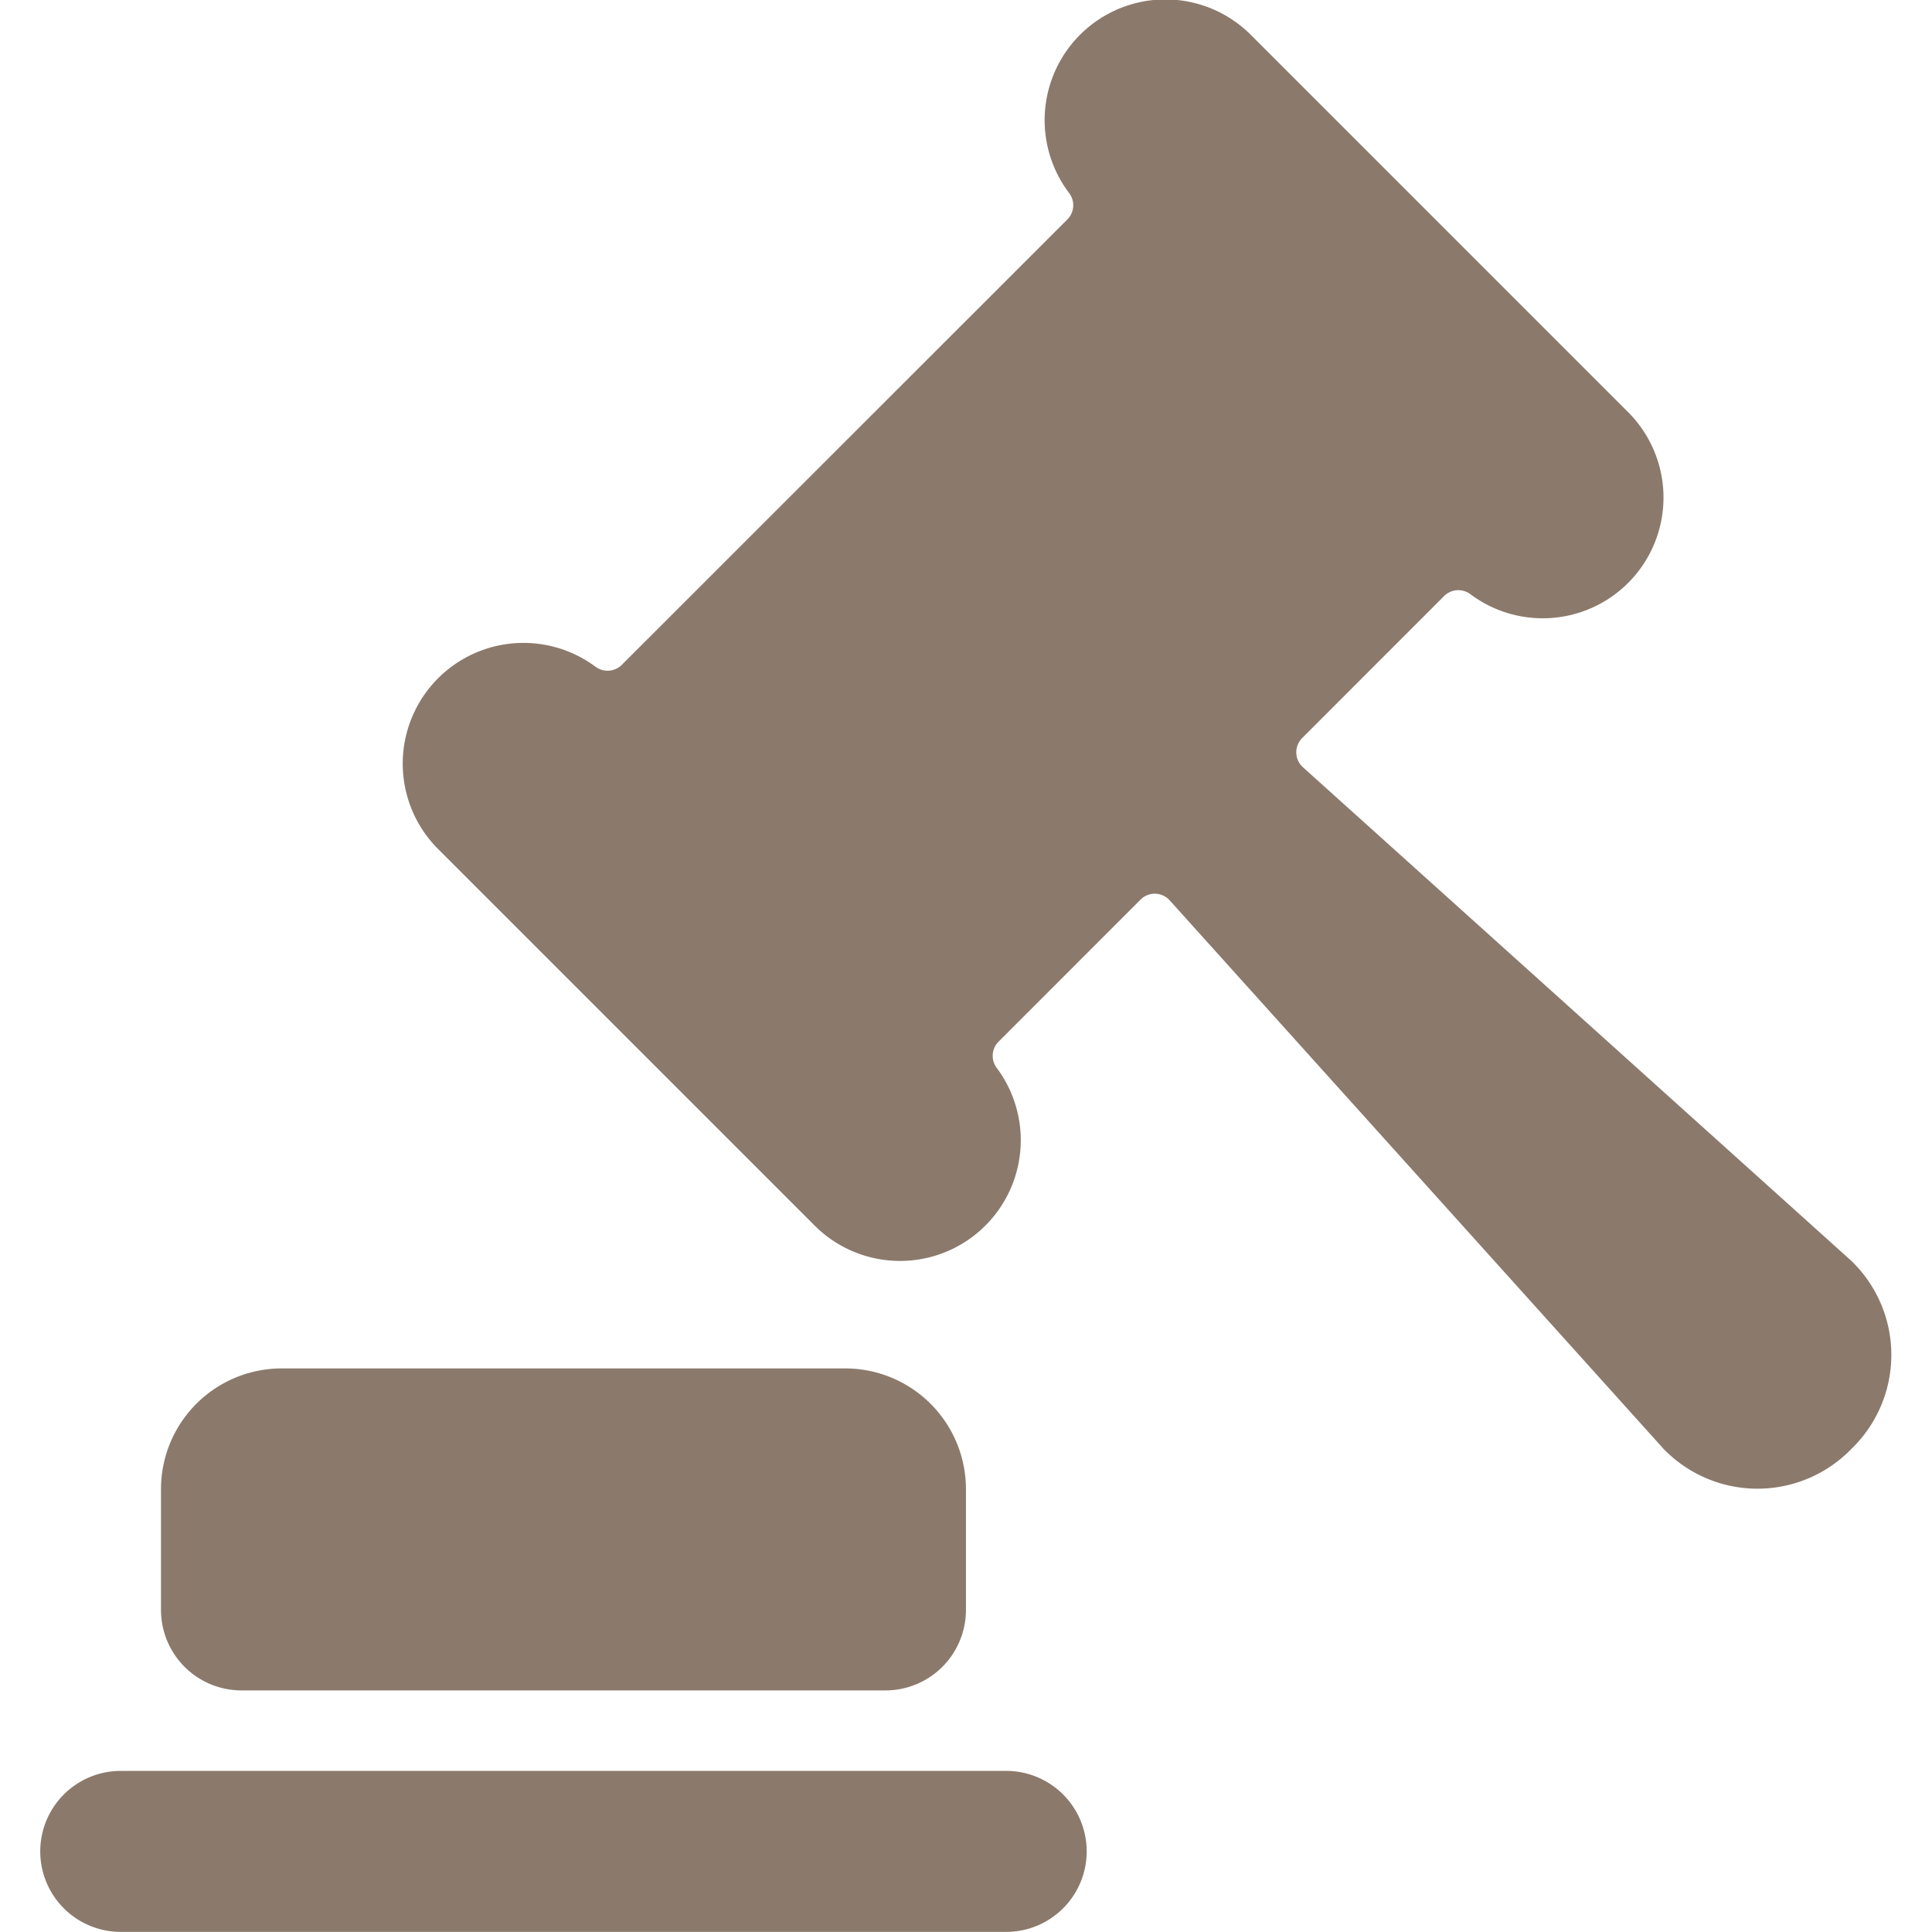 <svg viewBox="0 0 140 140" height="140" width="140" xmlns="http://www.w3.org/2000/svg"><g transform="matrix(5.833,0,0,5.833,0,0)"><path d="M3,21h8a1,1,0,0,0,1-1V18.5A1.5,1.5,0,0,0,10.5,17h-7A1.5,1.5,0,0,0,2,18.5V20A1,1,0,0,0,3,21Z" fill="#8b7a6c" stroke="none" stroke-linecap="round" stroke-linejoin="round" stroke-width="0"></path><path d="M23,18a1.623,1.623,0,0,0,0-2.336L16.186,9.531a.25.25,0,0,1-.009-.362L17.94,7.405a.25.25,0,0,1,.327-.023A1.5,1.5,0,0,0,20.226,5.12L15.545.439A1.5,1.5,0,0,0,13.283,2.4a.249.249,0,0,1-.023.326L7.725,8.259a.251.251,0,0,1-.327.024,1.5,1.5,0,0,0-1.959,2.261l4.681,4.681a1.5,1.5,0,0,0,2.262-1.959.249.249,0,0,1,.024-.326l1.763-1.764a.25.25,0,0,1,.363.01L20.667,18A1.624,1.624,0,0,0,23,18Z" fill="#8b7a6c" stroke="none" stroke-linecap="round" stroke-linejoin="round" stroke-width="0"></path><path d="M12.5,22H1.5a1,1,0,0,0,0,2h11a1,1,0,0,0,0-2Z" fill="#8b7a6c" stroke="none" stroke-linecap="round" stroke-linejoin="round" stroke-width="0"></path></g></svg>
